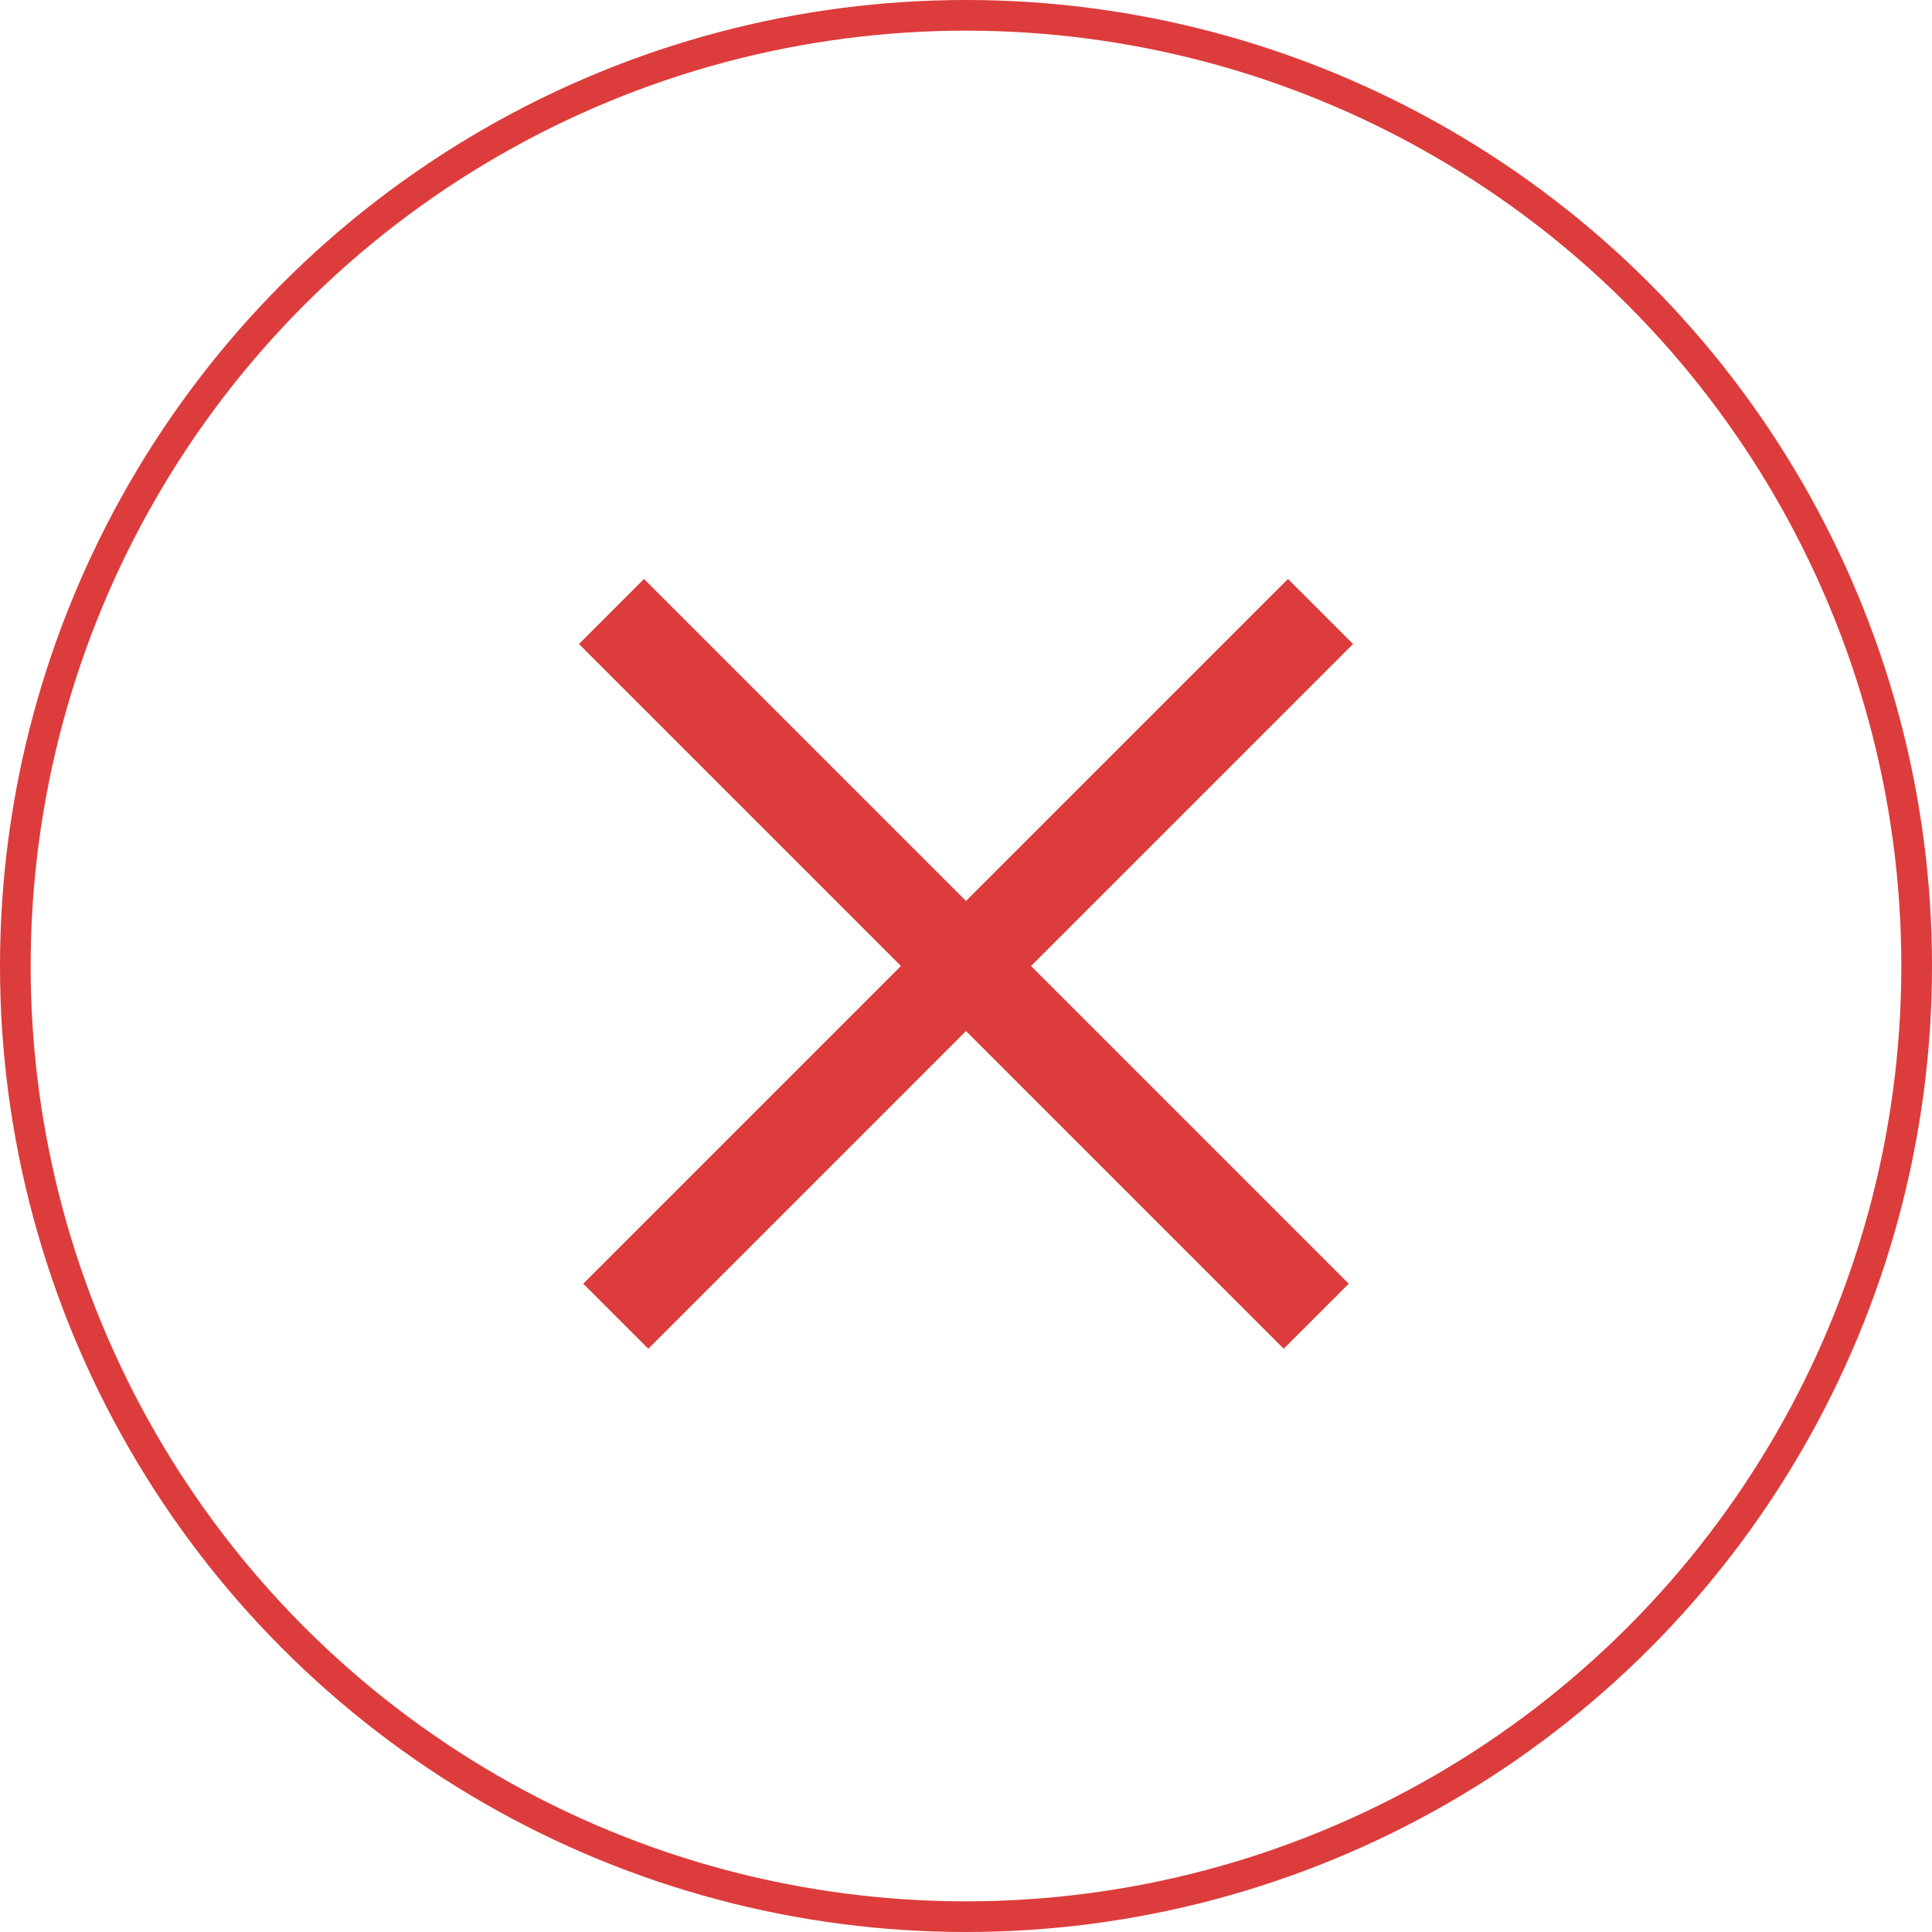 <svg width="63" height="63" viewBox="0 0 63 63" fill="none" xmlns="http://www.w3.org/2000/svg">
<g clip-path="url(#clip0_4615_3836)">
<circle cx="31.5" cy="31.5" r="31" stroke="#DD3C3C"/>
<path d="M21 21L41.86 41.86" stroke="#DD3C3C" stroke-width="3" stroke-linecap="square" stroke-linejoin="round"/>
<path d="M42 21L21.14 41.86" stroke="#DD3C3C" stroke-width="3" stroke-linecap="square" stroke-linejoin="round"/>
</g>
<defs>
<clipPath id="clip0_4615_3836">
<rect width="63" height="63" fill="white"/>
</clipPath>
</defs>
</svg>
